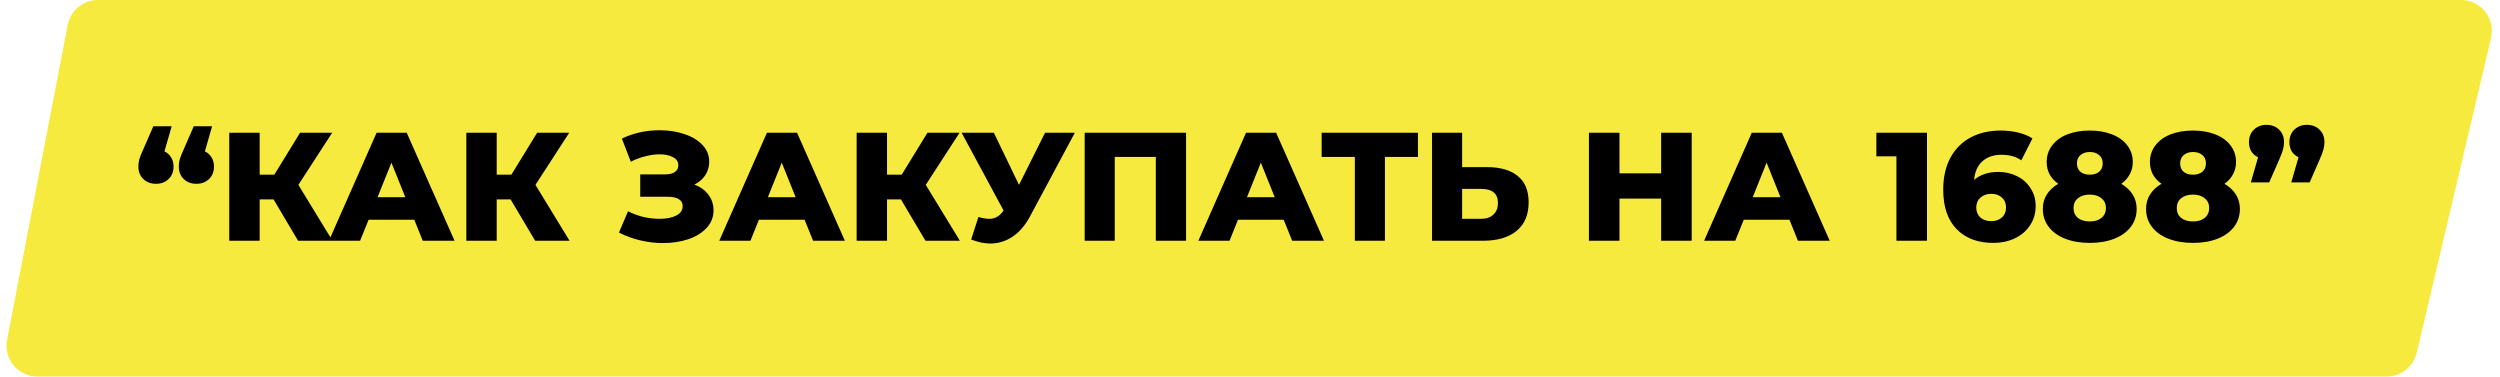 <?xml version="1.0" encoding="UTF-8"?> <svg xmlns="http://www.w3.org/2000/svg" width="405" height="61" viewBox="0 0 405 61" fill="none"> <path d="M10.964 4.055C11.417 1.701 13.477 0 15.874 0H398.683C401.908 0 404.29 3.009 403.549 6.149L391.512 57.148C390.98 59.406 388.965 61 386.646 61H6.054C2.914 61 0.551 58.139 1.145 55.055L10.964 4.055Z" fill="#F7EA3E"></path> <path d="M26.641 24.525C27.108 24.742 27.466 25.067 27.716 25.5C27.983 25.917 28.116 26.408 28.116 26.975C28.116 27.808 27.849 28.483 27.316 29C26.783 29.517 26.099 29.775 25.266 29.775C24.433 29.775 23.75 29.517 23.216 29C22.683 28.483 22.416 27.808 22.416 26.975C22.416 26.592 22.466 26.208 22.566 25.825C22.666 25.442 22.891 24.875 23.241 24.125L24.841 20.45H27.816L26.641 24.525ZM33.191 24.525C33.658 24.742 34.016 25.067 34.266 25.5C34.533 25.917 34.666 26.408 34.666 26.975C34.666 27.808 34.4 28.483 33.866 29C33.333 29.517 32.65 29.775 31.816 29.775C30.983 29.775 30.299 29.517 29.766 29C29.233 28.483 28.966 27.808 28.966 26.975C28.966 26.592 29.016 26.208 29.116 25.825C29.216 25.442 29.441 24.875 29.791 24.125L31.391 20.45H34.366L33.191 24.525ZM44.314 32.3H42.064V39H37.139V21.5H42.064V28.3H44.439L48.614 21.5H53.814L48.339 29.95L53.864 39H48.289L44.314 32.3ZM67.112 35.6H59.712L58.337 39H53.287L61.012 21.5H65.887L73.637 39H68.487L67.112 35.6ZM65.662 31.95L63.412 26.35L61.162 31.95H65.662ZM82.718 32.3H80.468V39H75.543V21.5H80.468V28.3H82.843L87.018 21.5H92.218L86.743 29.95L92.268 39H86.693L82.718 32.3ZM112.493 29.9C113.46 30.267 114.218 30.817 114.768 31.55C115.318 32.283 115.593 33.125 115.593 34.075C115.593 35.158 115.226 36.1 114.493 36.9C113.76 37.7 112.768 38.317 111.518 38.75C110.268 39.167 108.893 39.375 107.393 39.375C106.21 39.375 105.001 39.233 103.768 38.95C102.551 38.667 101.385 38.242 100.268 37.675L101.743 34.225C102.526 34.625 103.36 34.933 104.243 35.15C105.143 35.35 106.01 35.45 106.843 35.45C107.943 35.45 108.843 35.275 109.543 34.925C110.243 34.558 110.593 34.05 110.593 33.4C110.593 32.883 110.376 32.5 109.943 32.25C109.51 32 108.926 31.875 108.193 31.875H103.718V28.25H107.793C108.46 28.25 108.976 28.117 109.343 27.85C109.71 27.583 109.893 27.225 109.893 26.775C109.893 26.208 109.61 25.775 109.043 25.475C108.476 25.158 107.743 25 106.843 25C106.11 25 105.335 25.108 104.518 25.325C103.701 25.525 102.926 25.817 102.193 26.2L100.743 22.45C102.61 21.55 104.66 21.1 106.893 21.1C108.326 21.1 109.651 21.308 110.868 21.725C112.101 22.125 113.076 22.708 113.793 23.475C114.526 24.242 114.893 25.15 114.893 26.2C114.893 27.017 114.676 27.75 114.243 28.4C113.826 29.033 113.243 29.533 112.493 29.9ZM130.345 35.6H122.945L121.57 39H116.52L124.245 21.5H129.12L136.87 39H131.72L130.345 35.6ZM128.895 31.95L126.645 26.35L124.395 31.95H128.895ZM145.95 32.3H143.7V39H138.775V21.5H143.7V28.3H146.075L150.25 21.5H155.45L149.975 29.95L155.5 39H149.925L145.95 32.3ZM174.128 21.5L166.878 35.025C166.111 36.475 165.17 37.575 164.053 38.325C162.953 39.075 161.745 39.45 160.428 39.45C159.461 39.45 158.428 39.233 157.328 38.8L158.503 35.15C159.186 35.35 159.77 35.45 160.253 35.45C160.736 35.45 161.161 35.342 161.528 35.125C161.911 34.908 162.261 34.567 162.578 34.1L155.778 21.5H161.003L165.078 29.95L169.303 21.5H174.128ZM192.141 21.5V39H187.241V25.425H180.591V39H175.716V21.5H192.141ZM207.957 35.6H200.557L199.182 39H194.132L201.857 21.5H206.732L214.482 39H209.332L207.957 35.6ZM206.507 31.95L204.257 26.35L202.007 31.95H206.507ZM229.708 25.425H224.358V39H219.483V25.425H214.108V21.5H229.708V25.425ZM240.915 27.075C243.065 27.075 244.724 27.558 245.89 28.525C247.057 29.475 247.64 30.892 247.64 32.775C247.64 34.792 246.99 36.333 245.69 37.4C244.39 38.467 242.582 39 240.265 39H231.99V21.5H236.865V27.075H240.915ZM239.94 35.45C240.774 35.45 241.432 35.225 241.915 34.775C242.415 34.325 242.665 33.692 242.665 32.875C242.665 31.358 241.757 30.6 239.94 30.6H236.865V35.45H239.94ZM274.055 21.5V39H269.105V32.175H262.355V39H257.405V21.5H262.355V28.075H269.105V21.5H274.055ZM289.89 35.6H282.49L281.115 39H276.065L283.79 21.5H288.665L296.415 39H291.265L289.89 35.6ZM288.44 31.95L286.19 26.35L283.94 31.95H288.44ZM312.171 21.5V39H307.221V25.325H303.971V21.5H312.171ZM323.753 27.85C324.853 27.85 325.861 28.083 326.778 28.55C327.695 29 328.42 29.65 328.953 30.5C329.503 31.333 329.778 32.292 329.778 33.375C329.778 34.558 329.47 35.608 328.853 36.525C328.253 37.425 327.428 38.125 326.378 38.625C325.345 39.108 324.186 39.35 322.903 39.35C320.403 39.35 318.428 38.608 316.978 37.125C315.528 35.642 314.803 33.508 314.803 30.725C314.803 28.725 315.186 27.008 315.953 25.575C316.736 24.125 317.828 23.025 319.228 22.275C320.628 21.525 322.253 21.15 324.103 21.15C325.103 21.15 326.053 21.258 326.953 21.475C327.853 21.692 328.62 22.008 329.253 22.425L327.453 25.975C326.603 25.375 325.528 25.075 324.228 25.075C322.961 25.075 321.936 25.425 321.153 26.125C320.37 26.825 319.92 27.833 319.803 29.15C320.803 28.283 322.12 27.85 323.753 27.85ZM322.603 35.825C323.303 35.825 323.87 35.625 324.303 35.225C324.753 34.825 324.978 34.283 324.978 33.6C324.978 32.933 324.753 32.4 324.303 32C323.87 31.6 323.295 31.4 322.578 31.4C321.861 31.4 321.278 31.608 320.828 32.025C320.378 32.425 320.153 32.958 320.153 33.625C320.153 34.275 320.37 34.808 320.803 35.225C321.253 35.625 321.853 35.825 322.603 35.825ZM343.638 29.775C344.438 30.242 345.055 30.817 345.488 31.5C345.922 32.183 346.138 32.967 346.138 33.85C346.138 34.95 345.822 35.917 345.188 36.75C344.555 37.583 343.663 38.225 342.513 38.675C341.363 39.125 340.038 39.35 338.538 39.35C337.038 39.35 335.713 39.125 334.563 38.675C333.413 38.225 332.522 37.583 331.888 36.75C331.255 35.917 330.938 34.95 330.938 33.85C330.938 32.967 331.155 32.183 331.588 31.5C332.022 30.817 332.638 30.242 333.438 29.775C332.838 29.358 332.372 28.85 332.038 28.25C331.722 27.65 331.563 26.983 331.563 26.25C331.563 25.233 331.855 24.342 332.438 23.575C333.022 22.792 333.838 22.192 334.888 21.775C335.955 21.358 337.172 21.15 338.538 21.15C339.905 21.15 341.113 21.358 342.163 21.775C343.23 22.192 344.055 22.792 344.638 23.575C345.222 24.342 345.513 25.233 345.513 26.25C345.513 26.983 345.347 27.65 345.013 28.25C344.697 28.85 344.238 29.358 343.638 29.775ZM338.538 24.625C337.922 24.625 337.422 24.792 337.038 25.125C336.655 25.442 336.463 25.892 336.463 26.475C336.463 27.042 336.647 27.492 337.013 27.825C337.397 28.142 337.905 28.3 338.538 28.3C339.172 28.3 339.68 28.142 340.063 27.825C340.447 27.492 340.638 27.042 340.638 26.475C340.638 25.892 340.447 25.442 340.063 25.125C339.68 24.792 339.172 24.625 338.538 24.625ZM338.538 35.875C339.338 35.875 339.972 35.683 340.438 35.3C340.922 34.9 341.163 34.367 341.163 33.7C341.163 33.033 340.922 32.508 340.438 32.125C339.972 31.725 339.338 31.525 338.538 31.525C337.738 31.525 337.097 31.725 336.613 32.125C336.147 32.508 335.913 33.033 335.913 33.7C335.913 34.367 336.147 34.9 336.613 35.3C337.097 35.683 337.738 35.875 338.538 35.875ZM360.362 29.775C361.162 30.242 361.779 30.817 362.212 31.5C362.645 32.183 362.862 32.967 362.862 33.85C362.862 34.95 362.545 35.917 361.912 36.75C361.279 37.583 360.387 38.225 359.237 38.675C358.087 39.125 356.762 39.35 355.262 39.35C353.762 39.35 352.437 39.125 351.287 38.675C350.137 38.225 349.245 37.583 348.612 36.75C347.979 35.917 347.662 34.95 347.662 33.85C347.662 32.967 347.879 32.183 348.312 31.5C348.745 30.817 349.362 30.242 350.162 29.775C349.562 29.358 349.095 28.85 348.762 28.25C348.445 27.65 348.287 26.983 348.287 26.25C348.287 25.233 348.579 24.342 349.162 23.575C349.745 22.792 350.562 22.192 351.612 21.775C352.679 21.358 353.895 21.15 355.262 21.15C356.629 21.15 357.837 21.358 358.887 21.775C359.954 22.192 360.779 22.792 361.362 23.575C361.945 24.342 362.237 25.233 362.237 26.25C362.237 26.983 362.07 27.65 361.737 28.25C361.42 28.85 360.962 29.358 360.362 29.775ZM355.262 24.625C354.645 24.625 354.145 24.792 353.762 25.125C353.379 25.442 353.187 25.892 353.187 26.475C353.187 27.042 353.37 27.492 353.737 27.825C354.12 28.142 354.629 28.3 355.262 28.3C355.895 28.3 356.404 28.142 356.787 27.825C357.17 27.492 357.362 27.042 357.362 26.475C357.362 25.892 357.17 25.442 356.787 25.125C356.404 24.792 355.895 24.625 355.262 24.625ZM355.262 35.875C356.062 35.875 356.695 35.683 357.162 35.3C357.645 34.9 357.887 34.367 357.887 33.7C357.887 33.033 357.645 32.508 357.162 32.125C356.695 31.725 356.062 31.525 355.262 31.525C354.462 31.525 353.82 31.725 353.337 32.125C352.87 32.508 352.637 33.033 352.637 33.7C352.637 34.367 352.87 34.9 353.337 35.3C353.82 35.683 354.462 35.875 355.262 35.875ZM367.186 20.225C368.002 20.225 368.677 20.483 369.211 21C369.744 21.517 370.011 22.192 370.011 23.025C370.011 23.408 369.961 23.792 369.861 24.175C369.761 24.558 369.544 25.133 369.211 25.9L367.611 29.55H364.636L365.811 25.475C365.344 25.258 364.977 24.942 364.711 24.525C364.461 24.092 364.336 23.592 364.336 23.025C364.336 22.192 364.602 21.517 365.136 21C365.669 20.483 366.352 20.225 367.186 20.225ZM373.736 20.225C374.552 20.225 375.227 20.483 375.761 21C376.294 21.517 376.561 22.192 376.561 23.025C376.561 23.408 376.511 23.792 376.411 24.175C376.311 24.558 376.094 25.133 375.761 25.9L374.161 29.55H371.186L372.361 25.475C371.894 25.258 371.527 24.942 371.261 24.525C371.011 24.092 370.886 23.592 370.886 23.025C370.886 22.192 371.152 21.517 371.686 21C372.219 20.483 372.902 20.225 373.736 20.225Z" fill="black"></path> </svg> 